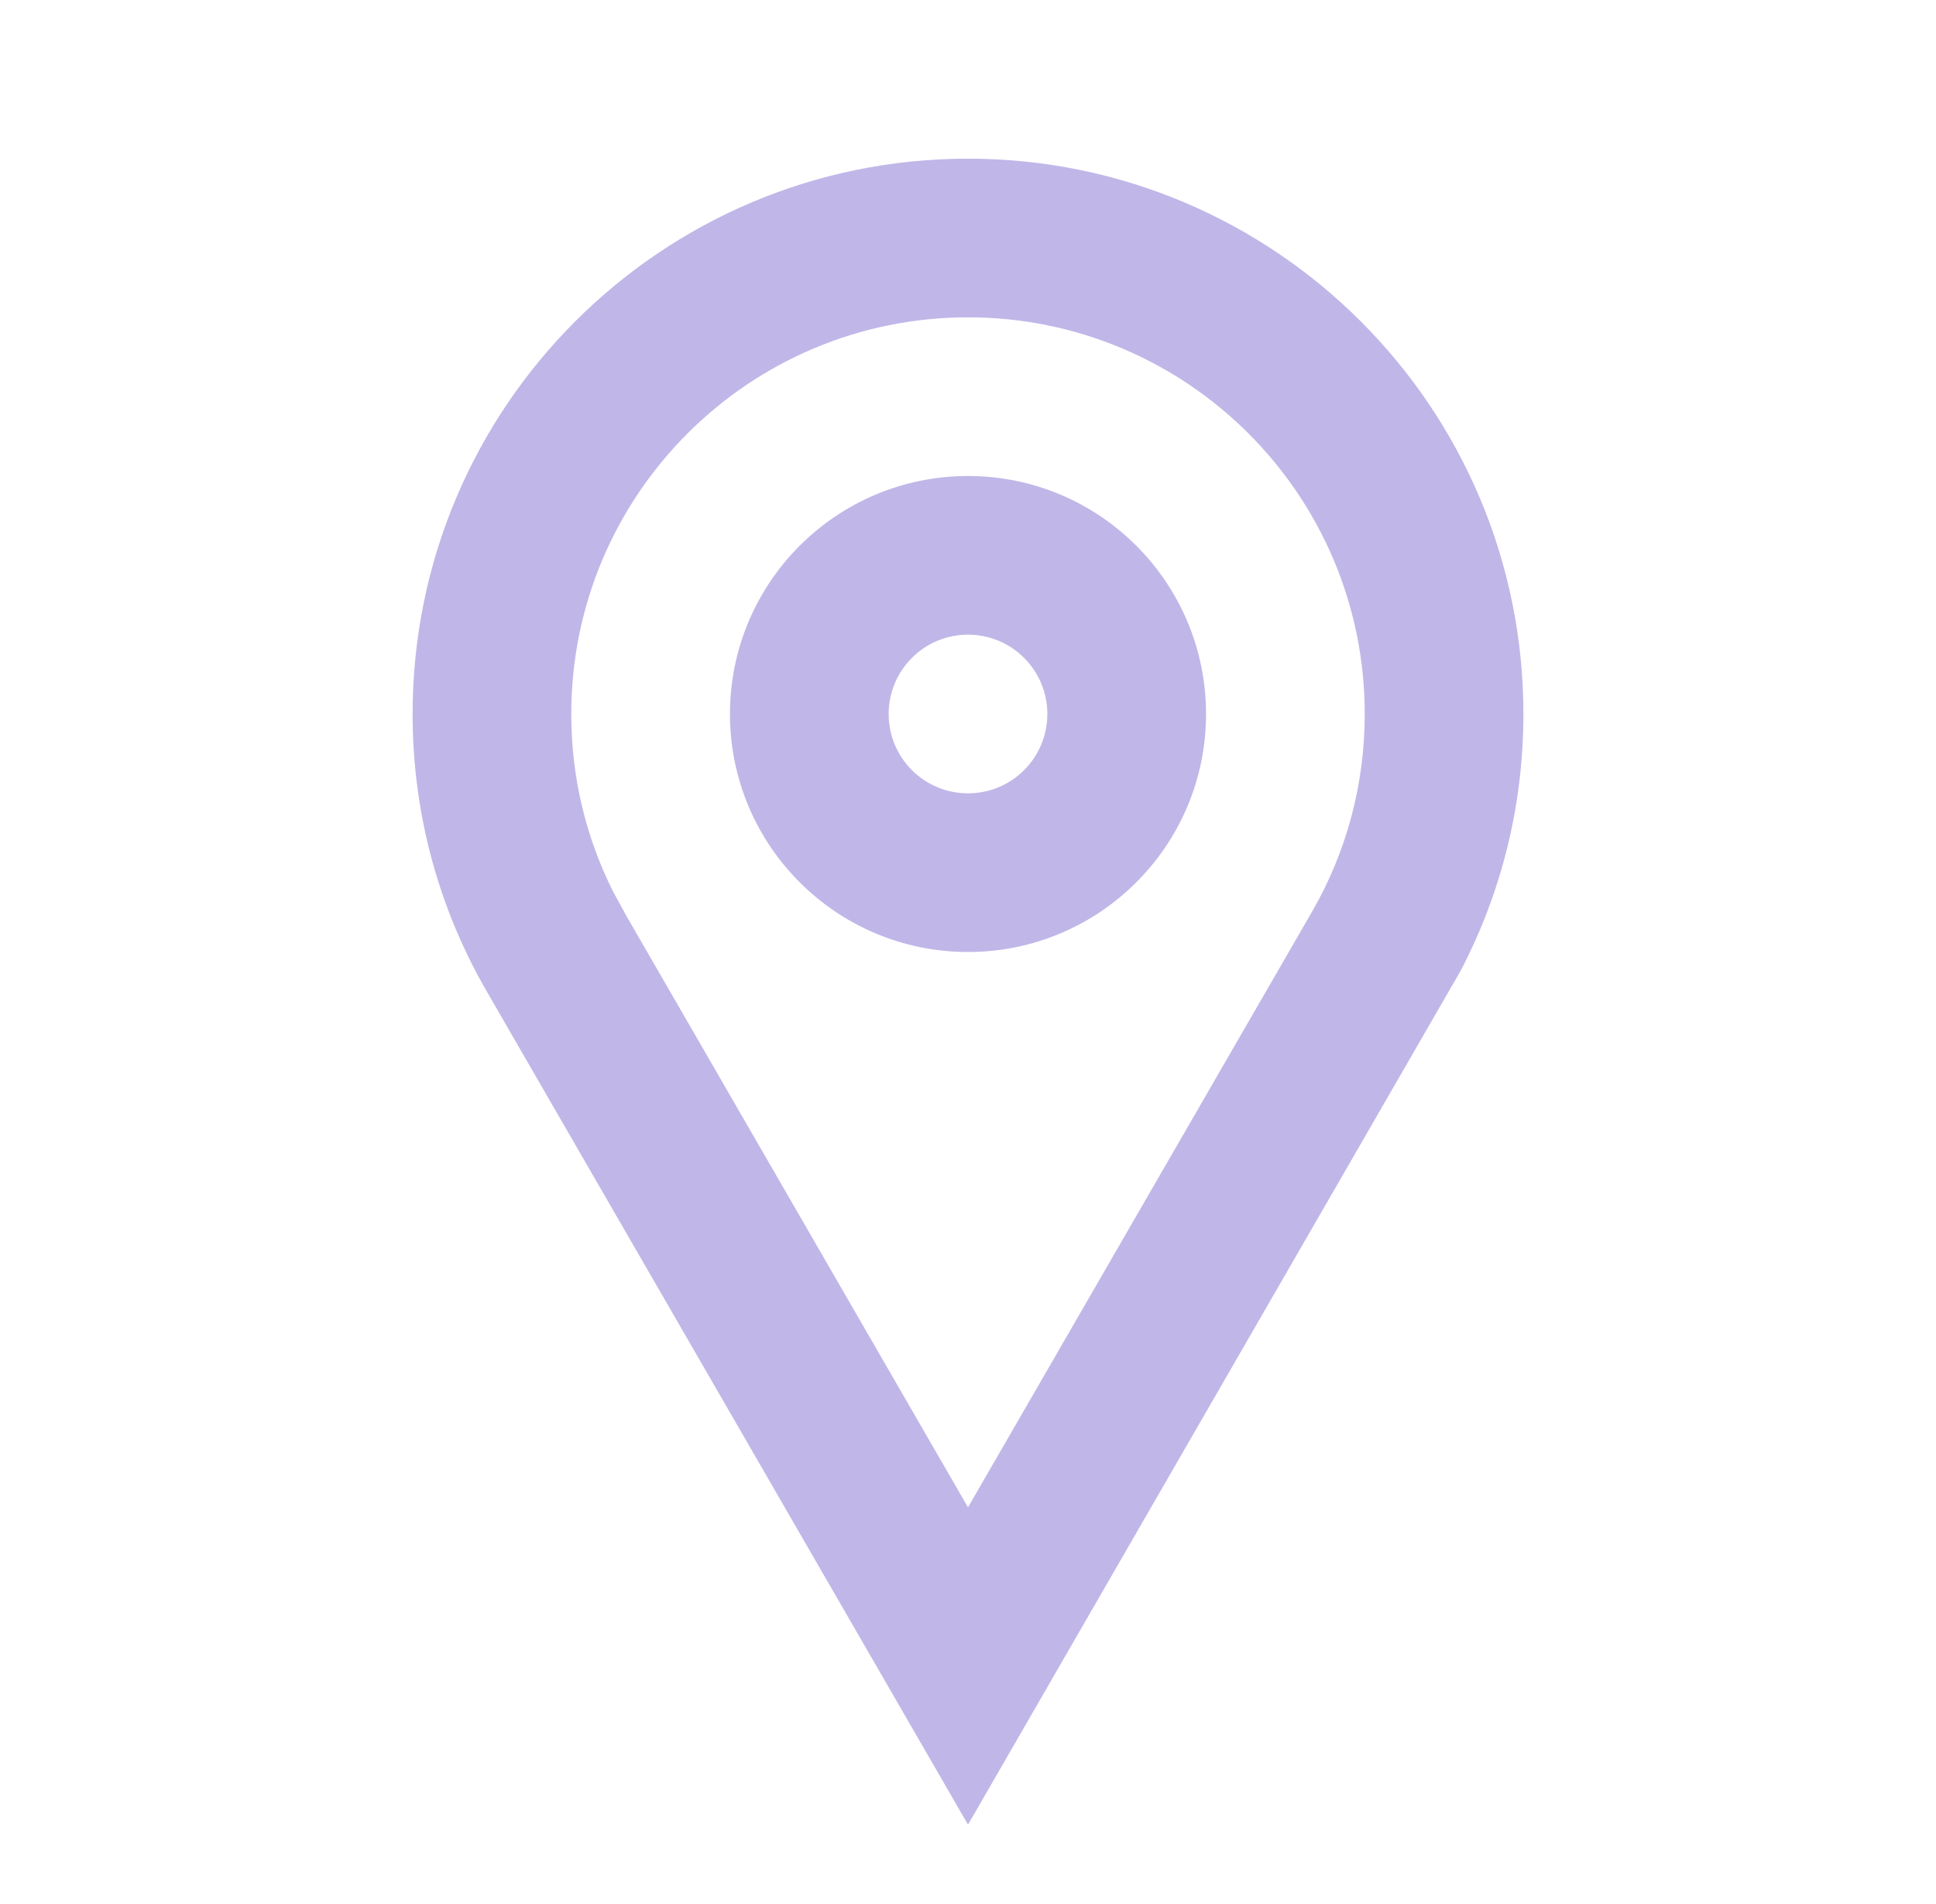 <svg width="61" height="60" viewBox="0 0 61 60" fill="none" xmlns="http://www.w3.org/2000/svg">
<path fill-rule="evenodd" clip-rule="evenodd" d="M30.5 5C40.165 5 48 12.835 48 22.5C48 25.422 47.286 28.176 46.018 30.599L30.5 57.5L15.342 31.251C13.85 28.675 13 25.688 13 22.5C13 12.835 20.835 5 30.5 5ZM30.5 10C23.596 10 18 15.596 18 22.5C18 24.485 18.458 26.39 19.325 28.109L19.745 28.877L30.5 47.5L41.331 28.745C42.42 26.865 43 24.733 43 22.5C43 15.596 37.404 10 30.5 10ZM30.5 15C34.642 15 38 18.358 38 22.5C38 26.642 34.642 30 30.5 30C26.358 30 23 26.642 23 22.5C23 18.358 26.358 15 30.5 15ZM30.5 20C29.119 20 28 21.119 28 22.5C28 23.881 29.119 25 30.5 25C31.881 25 33 23.881 33 22.5C33 21.119 31.881 20 30.5 20Z" fill="#C0B7E8"/>
</svg>
